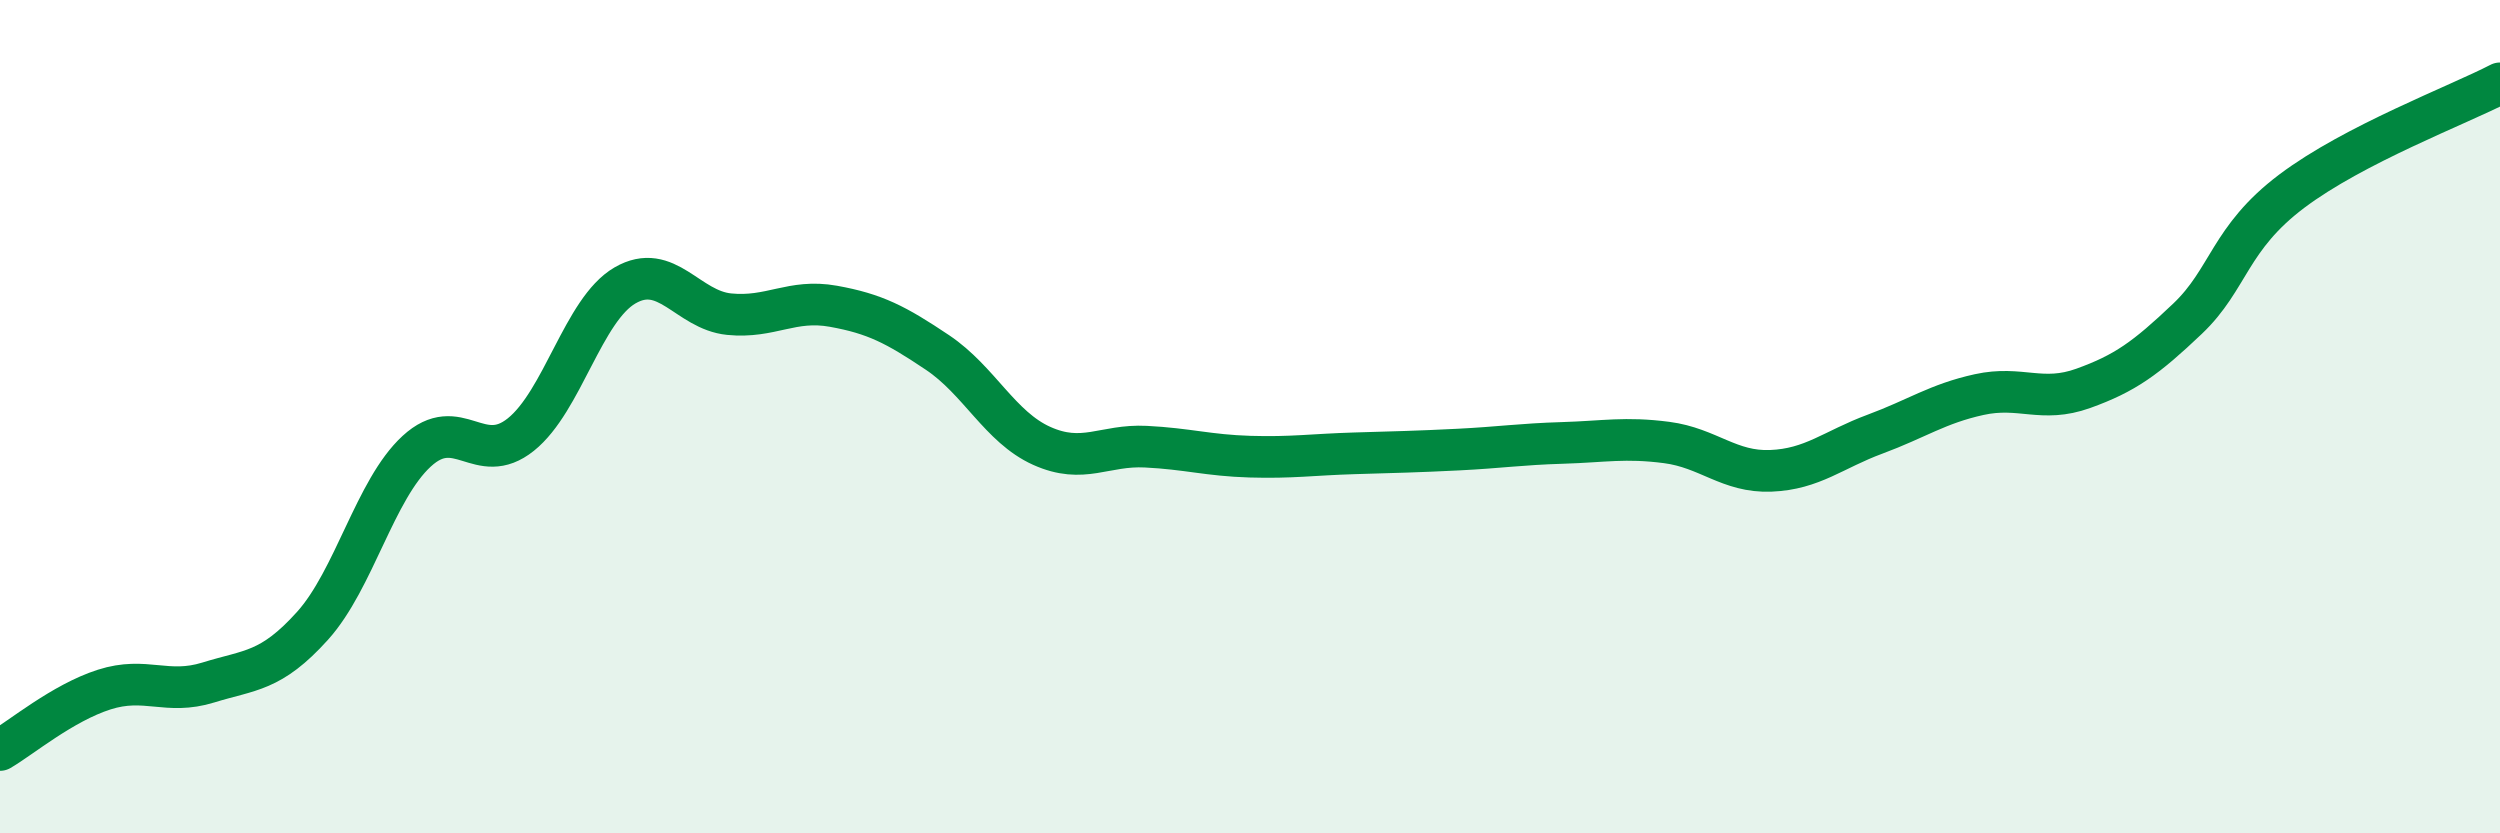 
    <svg width="60" height="20" viewBox="0 0 60 20" xmlns="http://www.w3.org/2000/svg">
      <path
        d="M 0,18 C 0.5,17.71 1.5,16.87 2.5,16.55 C 3.5,16.23 4,16.69 5,16.38 C 6,16.07 6.5,16.13 7.5,15.02 C 8.5,13.91 9,11.75 10,10.83 C 11,9.91 11.5,11.23 12.5,10.43 C 13.5,9.63 14,7.43 15,6.85 C 16,6.27 16.5,7.44 17.5,7.54 C 18.5,7.64 19,7.17 20,7.35 C 21,7.53 21.5,7.79 22.5,8.46 C 23.5,9.13 24,10.25 25,10.7 C 26,11.15 26.5,10.67 27.5,10.72 C 28.5,10.77 29,10.93 30,10.96 C 31,10.99 31.5,10.91 32.5,10.88 C 33.5,10.85 34,10.84 35,10.79 C 36,10.74 36.5,10.66 37.5,10.63 C 38.5,10.6 39,10.49 40,10.62 C 41,10.75 41.5,11.34 42.5,11.3 C 43.5,11.26 44,10.79 45,10.42 C 46,10.05 46.5,9.69 47.5,9.47 C 48.5,9.25 49,9.68 50,9.32 C 51,8.96 51.5,8.6 52.5,7.65 C 53.5,6.7 53.5,5.72 55,4.59 C 56.5,3.46 59,2.52 60,2L60 20L0 20Z"
        fill="#008740"
        opacity="0.1"
        stroke-linecap="round"
        stroke-linejoin="round"
      />
      <path
        d="M 0,18 C 0.5,17.71 1.5,16.87 2.5,16.55 C 3.5,16.23 4,16.69 5,16.38 C 6,16.07 6.5,16.13 7.5,15.02 C 8.5,13.91 9,11.75 10,10.83 C 11,9.91 11.5,11.23 12.5,10.43 C 13.5,9.63 14,7.43 15,6.85 C 16,6.27 16.5,7.44 17.5,7.54 C 18.5,7.64 19,7.17 20,7.35 C 21,7.53 21.5,7.79 22.5,8.46 C 23.5,9.13 24,10.25 25,10.7 C 26,11.15 26.5,10.67 27.5,10.72 C 28.5,10.77 29,10.93 30,10.96 C 31,10.99 31.5,10.91 32.5,10.88 C 33.5,10.85 34,10.84 35,10.79 C 36,10.74 36.5,10.66 37.5,10.63 C 38.5,10.6 39,10.49 40,10.62 C 41,10.75 41.5,11.34 42.5,11.3 C 43.5,11.26 44,10.79 45,10.42 C 46,10.05 46.5,9.69 47.5,9.47 C 48.5,9.25 49,9.68 50,9.32 C 51,8.96 51.5,8.6 52.5,7.65 C 53.5,6.7 53.5,5.72 55,4.59 C 56.5,3.46 59,2.52 60,2"
        stroke="#008740"
        stroke-width="1"
        fill="none"
        stroke-linecap="round"
        stroke-linejoin="round"
      />
    </svg>
  